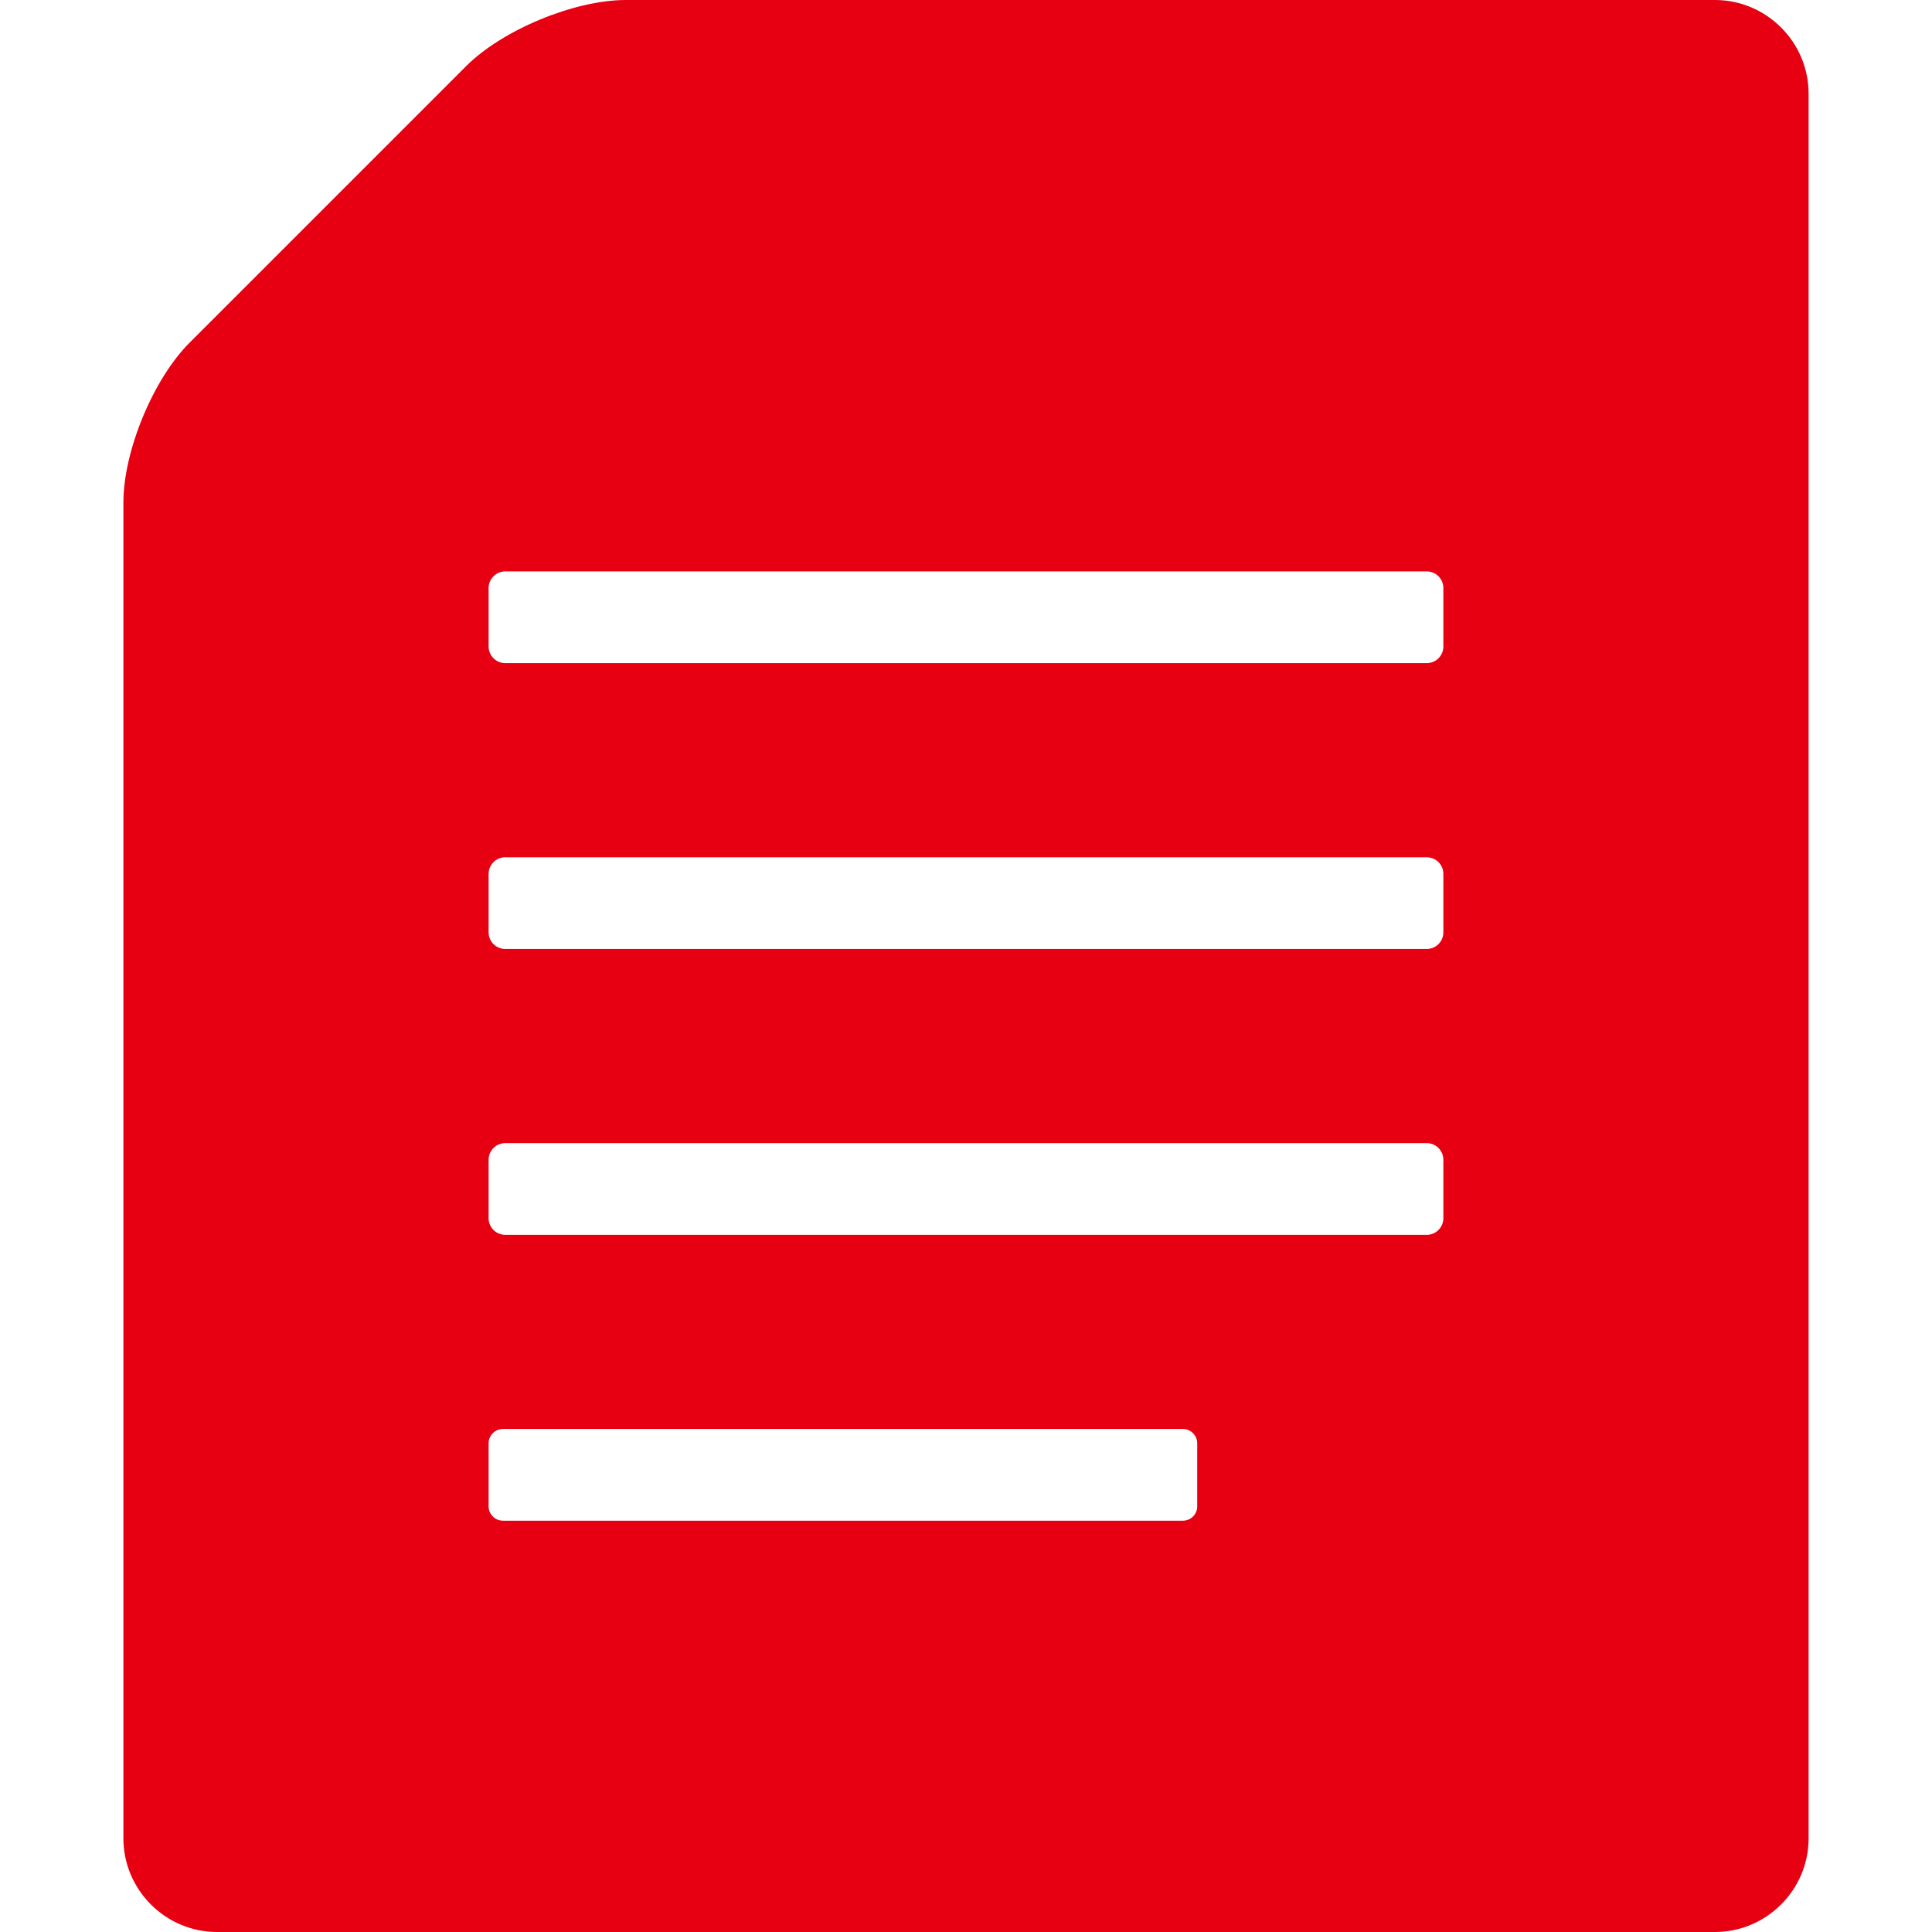 <svg width="72" height="72" viewBox="0 0 72 72" fill="none" xmlns="http://www.w3.org/2000/svg">
<path d="M63.912 0H23.325C21.406 0 18.726 1.11 17.369 2.467L7.066 12.77C5.709 14.127 4.599 16.808 4.599 18.727V68.511C4.599 70.43 6.169 72 8.088 72H48.674C50.594 72 53.734 72 55.653 72H63.912C65.831 72 67.401 70.43 67.401 68.511V60.252C67.401 58.333 67.401 55.192 67.401 53.273V3.489C67.401 1.57 65.831 0 63.912 0ZM44.617 56.138C44.617 56.433 44.378 56.672 44.083 56.672H18.744C18.449 56.672 18.209 56.432 18.209 56.138V53.788C18.209 53.493 18.449 53.254 18.744 53.254H44.083C44.378 53.254 44.617 53.493 44.617 53.788V56.138ZM53.79 45.398C53.79 45.741 53.513 46.019 53.17 46.019H18.829C18.487 46.019 18.209 45.741 18.209 45.398V43.221C18.209 42.878 18.487 42.601 18.829 42.601H53.17C53.513 42.601 53.79 42.879 53.79 43.221V45.398H53.79ZM53.79 34.746C53.79 35.088 53.513 35.365 53.17 35.365H18.829C18.487 35.365 18.209 35.088 18.209 34.746V32.568C18.209 32.225 18.487 31.948 18.829 31.948H53.17C53.513 31.948 53.79 32.225 53.79 32.568V34.746H53.79ZM53.79 24.093C53.79 24.435 53.513 24.713 53.17 24.713H18.829C18.487 24.713 18.209 24.435 18.209 24.093V21.915C18.209 21.572 18.487 21.295 18.829 21.295H53.17C53.513 21.295 53.79 21.572 53.79 21.915V24.093H53.79Z" fill="#E60012"/>
</svg>
